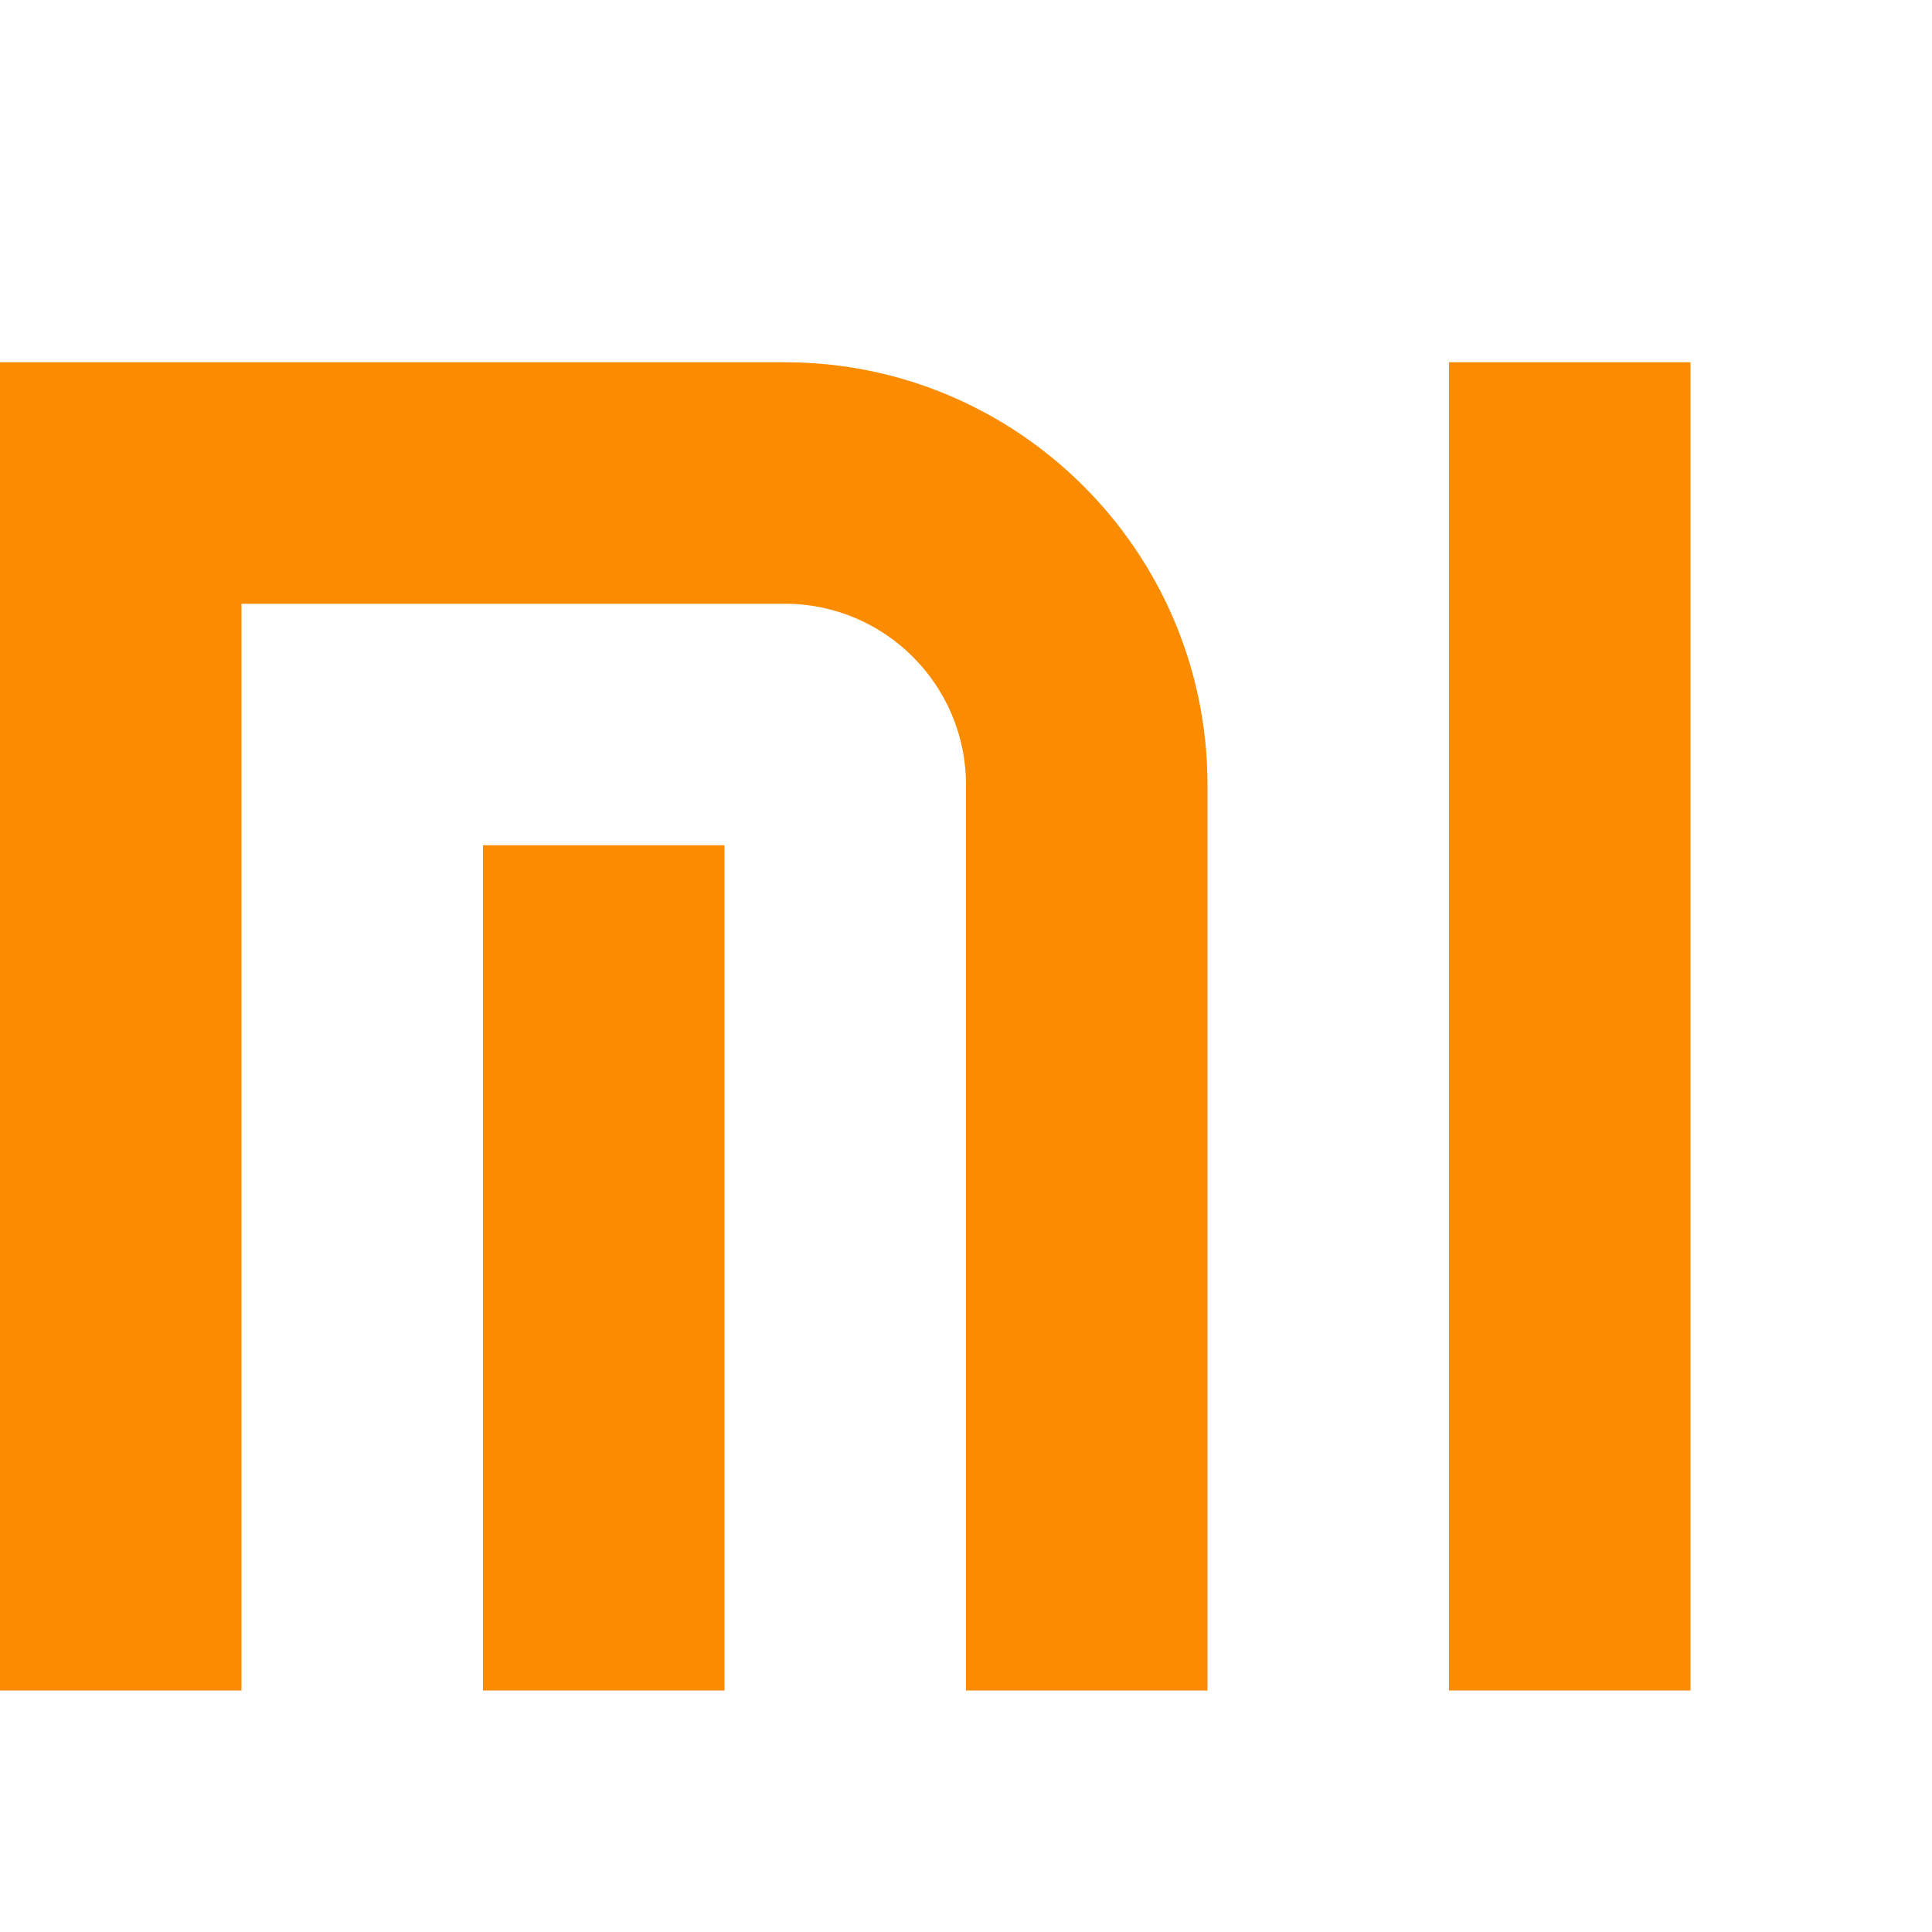 <svg xmlns="http://www.w3.org/2000/svg" xml:space="preserve" viewBox="0 0 16 16" id="xiaomi">
  <g fill="#FB8C00">
    <path d="M6.5 3H0v11h2V5h4.5C7.327 5 8 5.673 8 6.5V14h2V6.5C10 4.57 8.43 3 6.5 3z"></path>
    <path d="M4 7h2v7H4zM12 3h2v11h-2z"></path>
  </g>
</svg>

